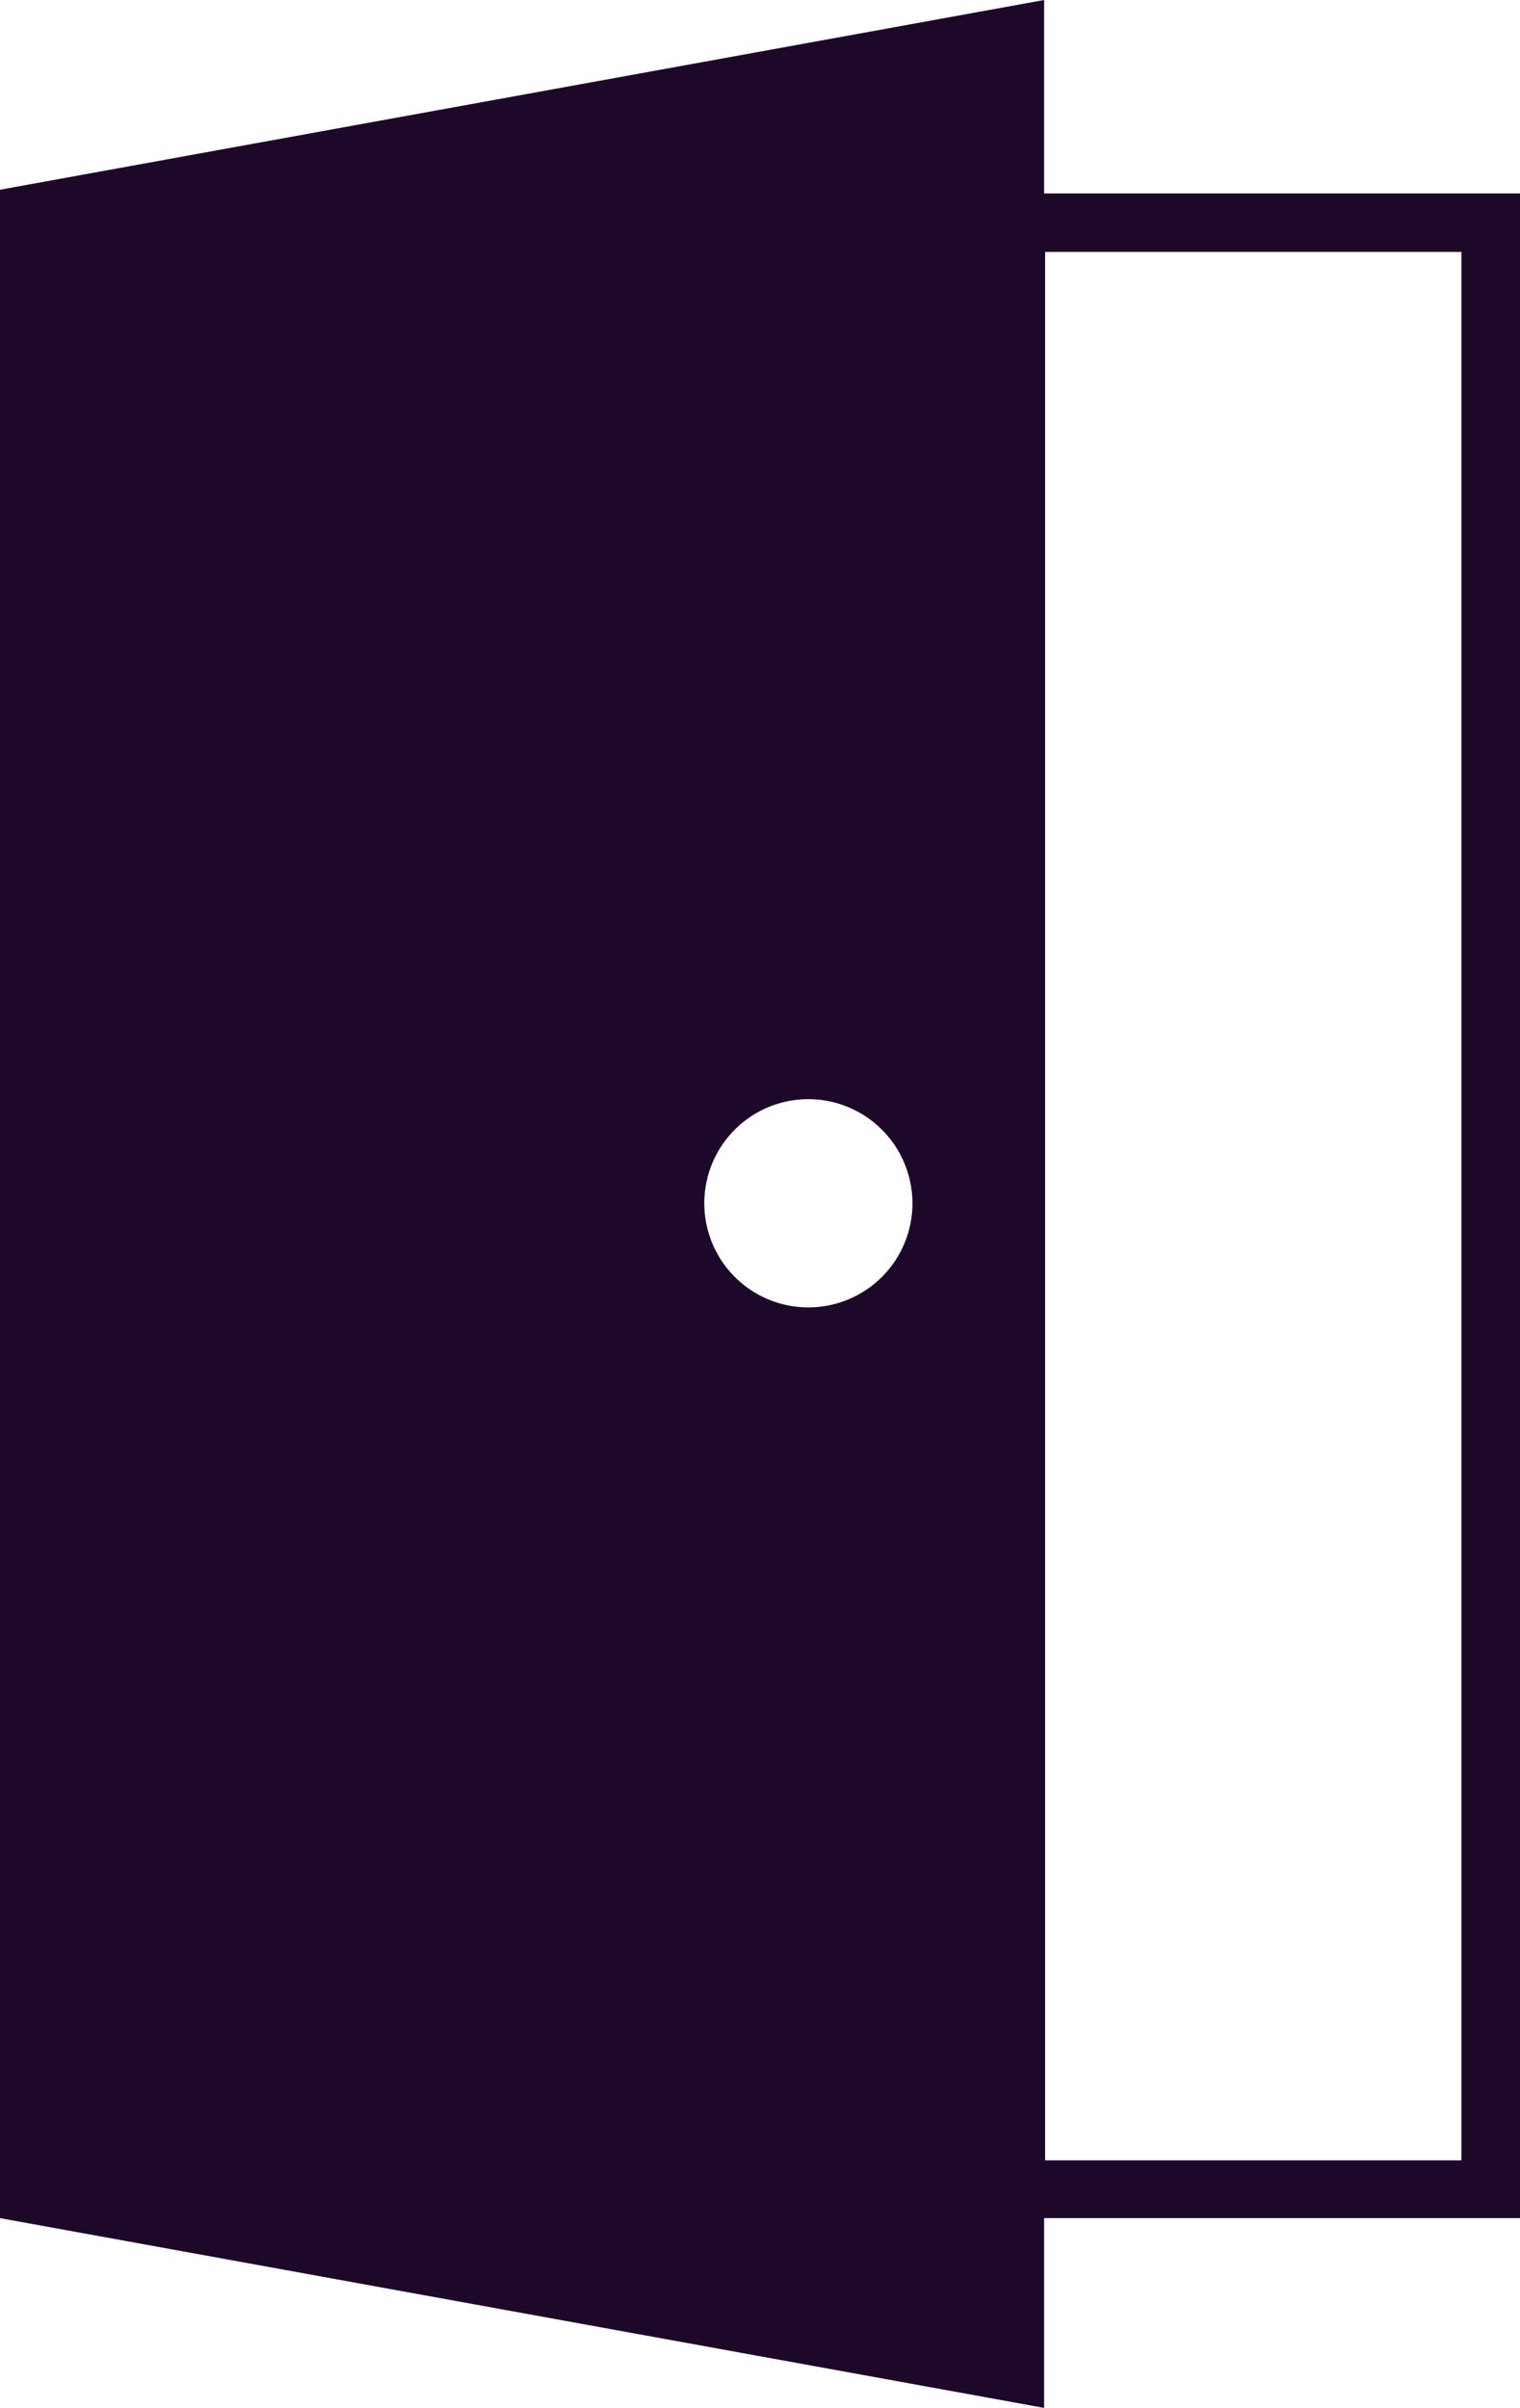 <svg id="opportuntiy" xmlns="http://www.w3.org/2000/svg" width="36.627" height="58.001" viewBox="0 0 36.627 58.001">
  <path id="opportuntiy-2" data-name="opportuntiy" d="M25.16,58h0L0,53.429V4.57L25.16,0V4.659H36.627v48.77H25.16V58Zm.024-51.932V52.037H35.215V6.068ZM19.479,26.476a2.508,2.508,0,1,0,2.508,2.508A2.511,2.511,0,0,0,19.479,26.476Z" fill="#1d082a"/>
</svg>

